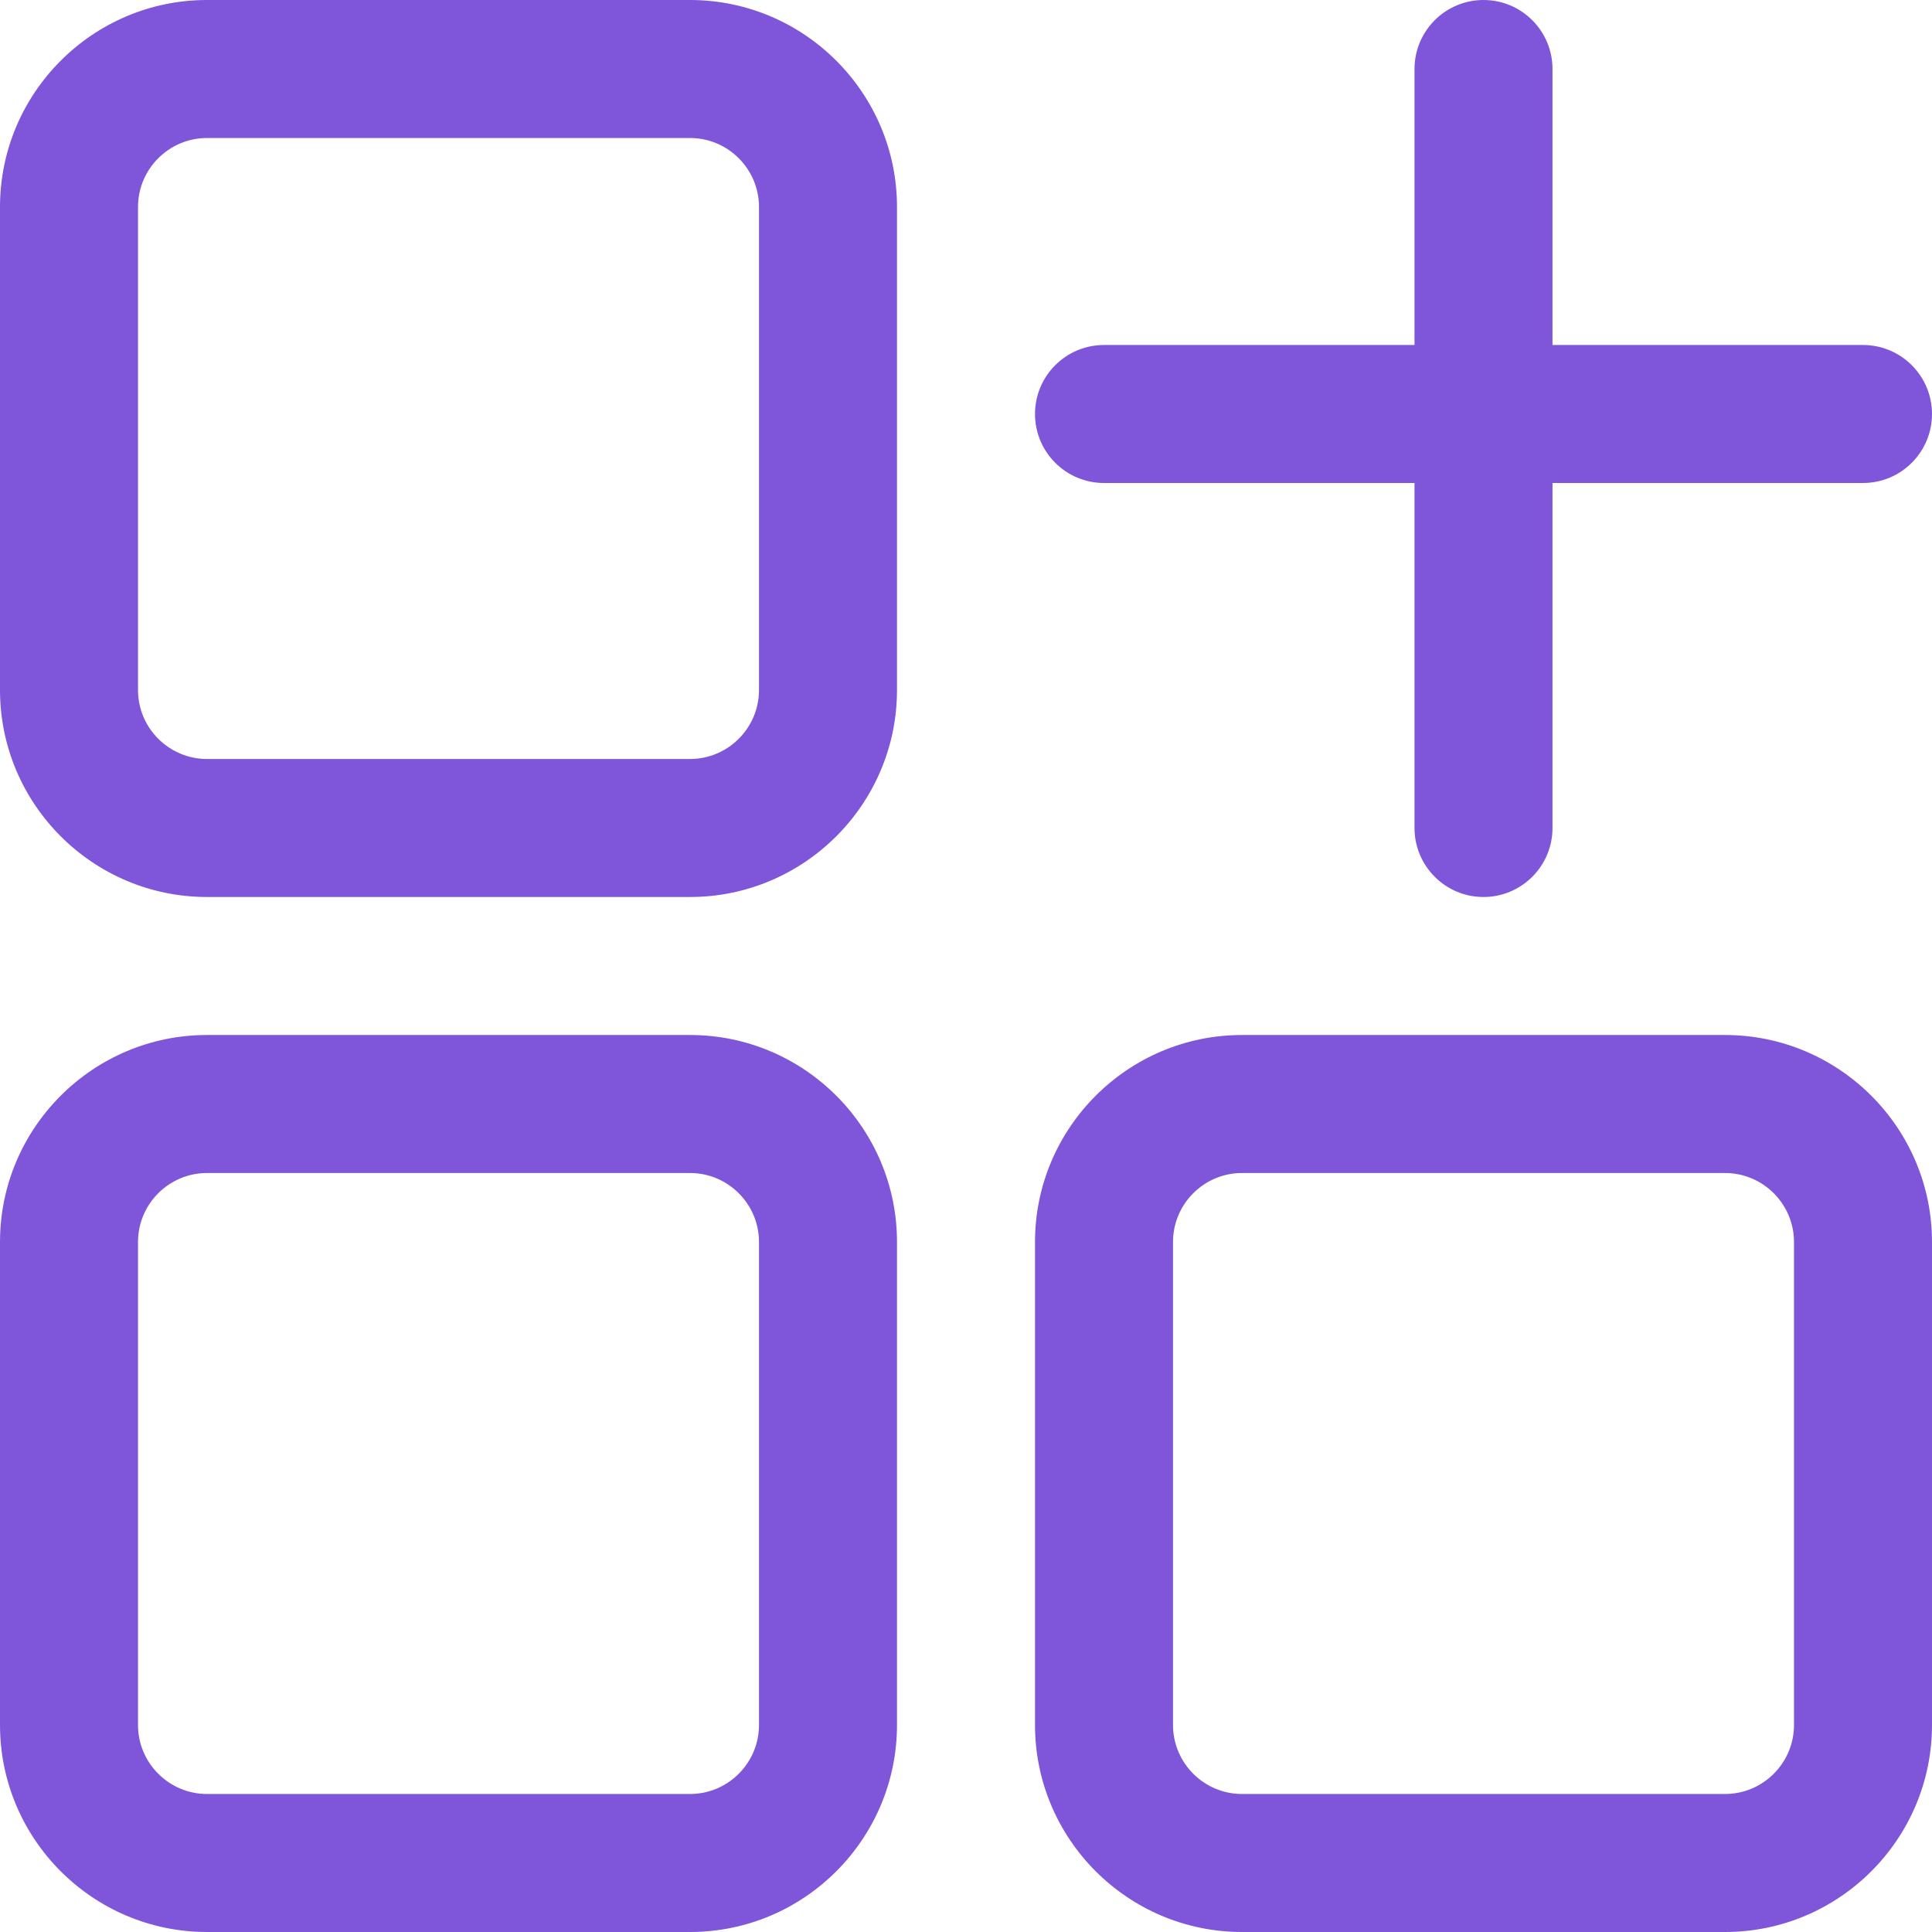 <?xml version="1.0" encoding="UTF-8"?>
<svg xmlns="http://www.w3.org/2000/svg" xmlns:xlink="http://www.w3.org/1999/xlink" width="109px" height="109px" viewBox="0 0 109 109" version="1.1">
    <title>widget</title>
    <g id="Page-1" stroke="none" stroke-width="1" fill="none" fill-rule="evenodd">
        <g id="Artboard" transform="translate(-778, -230)" fill="#7F56D9" fill-rule="nonzero">
            <g id="widget" transform="translate(778, 230)">
                <path d="M38.929,0 L11.679,0 C5.24,0 0,5.24 0,11.679 L0,38.929 C0,45.367 5.24,50.607 11.679,50.607 L38.929,50.607 C45.367,50.607 50.607,45.367 50.607,38.929 L50.607,11.679 C50.607,5.24 45.367,0 38.929,0 Z M42.821,38.929 C42.821,41.074 41.074,42.821 38.929,42.821 L11.679,42.821 C9.534,42.821 7.786,41.074 7.786,38.929 L7.786,11.679 C7.786,9.534 9.534,7.786 11.679,7.786 L38.929,7.786 C41.074,7.786 42.821,9.534 42.821,11.679 L42.821,38.929 Z M38.929,58.393 L11.679,58.393 C5.24,58.393 0,63.633 0,70.071 L0,97.321 C0,103.76 5.24,109 11.679,109 L38.929,109 C45.367,109 50.607,103.76 50.607,97.321 L50.607,70.071 C50.607,63.633 45.367,58.393 38.929,58.393 Z M42.821,97.321 C42.821,99.466 41.074,101.214 38.929,101.214 L11.679,101.214 C9.534,101.214 7.786,99.466 7.786,97.321 L7.786,70.071 C7.786,67.926 9.534,66.179 11.679,66.179 L38.929,66.179 C41.074,66.179 42.821,67.926 42.821,70.071 L42.821,97.321 Z M97.321,58.393 L70.071,58.393 C63.633,58.393 58.393,63.633 58.393,70.071 L58.393,97.321 C58.393,103.76 63.633,109 70.071,109 L97.321,109 C103.76,109 109,103.76 109,97.321 L109,70.071 C109,63.633 103.76,58.393 97.321,58.393 Z M101.214,97.321 C101.214,99.466 99.466,101.214 97.321,101.214 L70.071,101.214 C67.926,101.214 66.179,99.466 66.179,97.321 L66.179,70.071 C66.179,67.926 67.926,66.179 70.071,66.179 L97.321,66.179 C99.466,66.179 101.214,67.926 101.214,70.071 L101.214,97.321 Z M58.393,23.357 C58.393,21.208 60.137,19.464 62.286,19.464 L79.804,19.464 L79.804,3.893 C79.804,1.744 81.548,0 83.696,0 C85.845,0 87.589,1.744 87.589,3.893 L87.589,19.464 L105.107,19.464 C107.256,19.464 109,21.208 109,23.357 C109,25.506 107.256,27.25 105.107,27.25 L87.589,27.25 L87.589,46.714 C87.589,48.863 85.845,50.607 83.696,50.607 C81.548,50.607 79.804,48.863 79.804,46.714 L79.804,27.25 L62.286,27.25 C60.137,27.25 58.393,25.506 58.393,23.357 Z" id="Shape"/>
            </g>
        </g>
    </g>
</svg>
